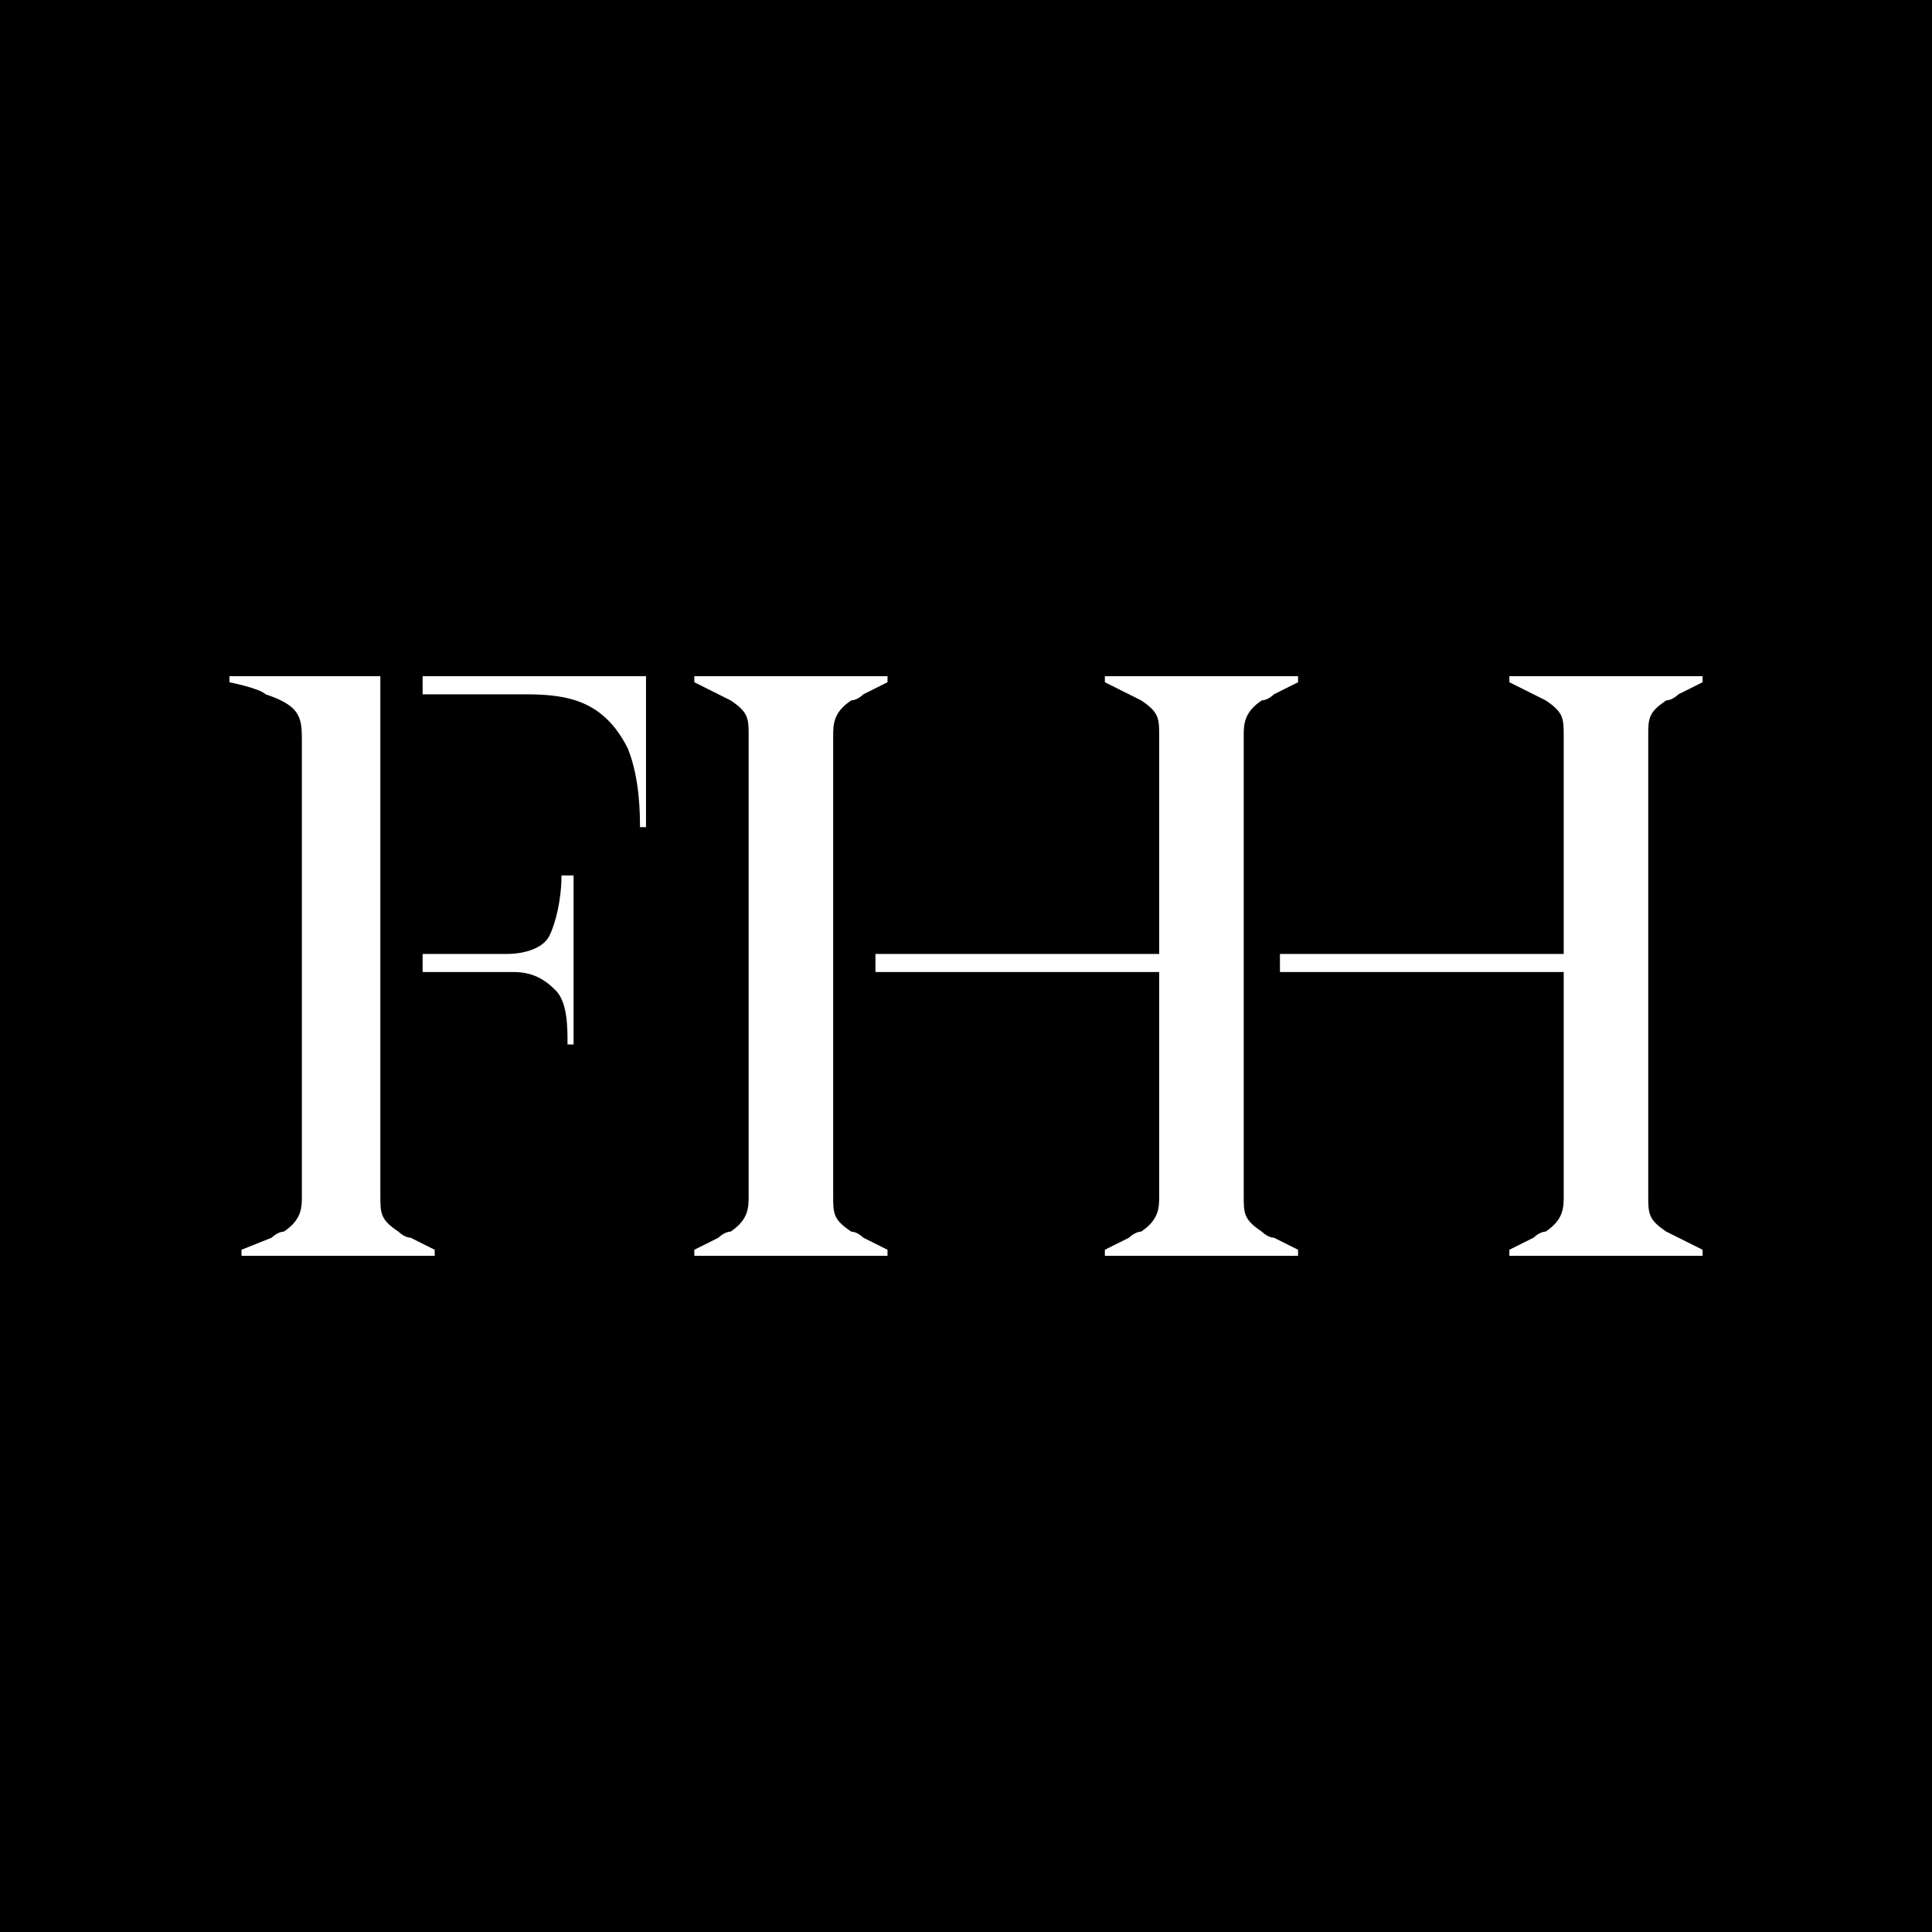 <?xml version="1.0" encoding="utf-8"?>
<!-- Generator: Adobe Illustrator 27.4.0, SVG Export Plug-In . SVG Version: 6.00 Build 0)  -->
<svg version="1.1" xmlns="http://www.w3.org/2000/svg" xmlns:xlink="http://www.w3.org/1999/xlink" x="0px" y="0px"
	 viewBox="0 0 32 32" style="enable-background:new 0 0 32 32;" xml:space="preserve">
<style type="text/css">
	.st0{fill:#FFFFFF;}
	.st1{display:none;}
</style>
<g id="fond">
	<g>
		<g>
			<path d="M32,32H0V0h32V32z"/>
		</g>
	</g>
</g>
<g id="logo">
	<path class="st0" d="M7,11.5h1.7c0.7,0,1.3,0.1,1.7,0.9c0.2,0.5,0.2,1.1,0.2,1.3h0.1v-2.5H7V11.5z"/>
	<path class="st0" d="M14.1,20.4c-0.3-0.2-0.3-0.3-0.3-0.6v-7.6c0-0.2,0-0.4,0.3-0.6c0.1,0,0.2-0.1,0.2-0.1l0.4-0.2v-0.1h-3.2v0.1
		l0.4,0.2c0,0,0.2,0.1,0.2,0.1c0.3,0.2,0.3,0.3,0.3,0.6v7.6c0,0.2,0,0.4-0.3,0.6c-0.1,0-0.2,0.1-0.2,0.1l-0.4,0.2v0.1h3.2v-0.1
		l-0.4-0.2C14.3,20.5,14.2,20.4,14.1,20.4"/>
	<path class="st0" d="M9.1,15.5c-0.1,0.2-0.4,0.3-0.7,0.3H7v0.3h1.5c0.3,0,0.5,0.1,0.7,0.3c0.2,0.2,0.2,0.6,0.2,0.9h0.1v-2.8H9.3
		C9.3,14.9,9.2,15.3,9.1,15.5"/>
	<path class="st0" d="M6.6,20.4c-0.3-0.2-0.3-0.3-0.3-0.6v-8.6H3.8v0.1c0,0,0.5,0.1,0.6,0.2c0.6,0.2,0.6,0.4,0.6,0.8v7.5
		c0,0.2,0,0.4-0.3,0.6c-0.1,0-0.2,0.1-0.2,0.1L4,20.7v0.1h3.2v-0.1l-0.4-0.2C6.7,20.5,6.6,20.4,6.6,20.4"/>
	<path class="st0" d="M20.9,20.4c-0.3-0.2-0.3-0.3-0.3-0.6v-7.6c0-0.2,0-0.4,0.3-0.6c0.1,0,0.2-0.1,0.2-0.1l0.4-0.2v-0.1h-3.2v0.1
		l0.4,0.2c0,0,0.2,0.1,0.2,0.1c0.3,0.2,0.3,0.3,0.3,0.6v3.6h-4.7v0.3h4.7v3.7c0,0.2,0,0.4-0.3,0.6c-0.1,0-0.2,0.1-0.2,0.1l-0.4,0.2
		v0.1h3.2v-0.1l-0.4-0.2C21,20.5,20.9,20.4,20.9,20.4"/>
	<path class="st0" d="M27.6,11.6c0.1,0,0.2-0.1,0.2-0.1l0.4-0.2v-0.1H25v0.1l0.4,0.2c0,0,0.2,0.1,0.2,0.1c0.3,0.2,0.3,0.3,0.3,0.6
		v3.6l-4.7,0v0.3l4.7,0v3.7c0,0.2,0,0.4-0.3,0.6c-0.1,0-0.2,0.1-0.2,0.1L25,20.7v0.1h3.2v-0.1l-0.4-0.2c0,0-0.2-0.1-0.2-0.1
		c-0.3-0.2-0.3-0.3-0.3-0.6v-7.6C27.3,11.9,27.3,11.8,27.6,11.6"/>
</g>
<g id="reperes" class="st1">
</g>
</svg>
